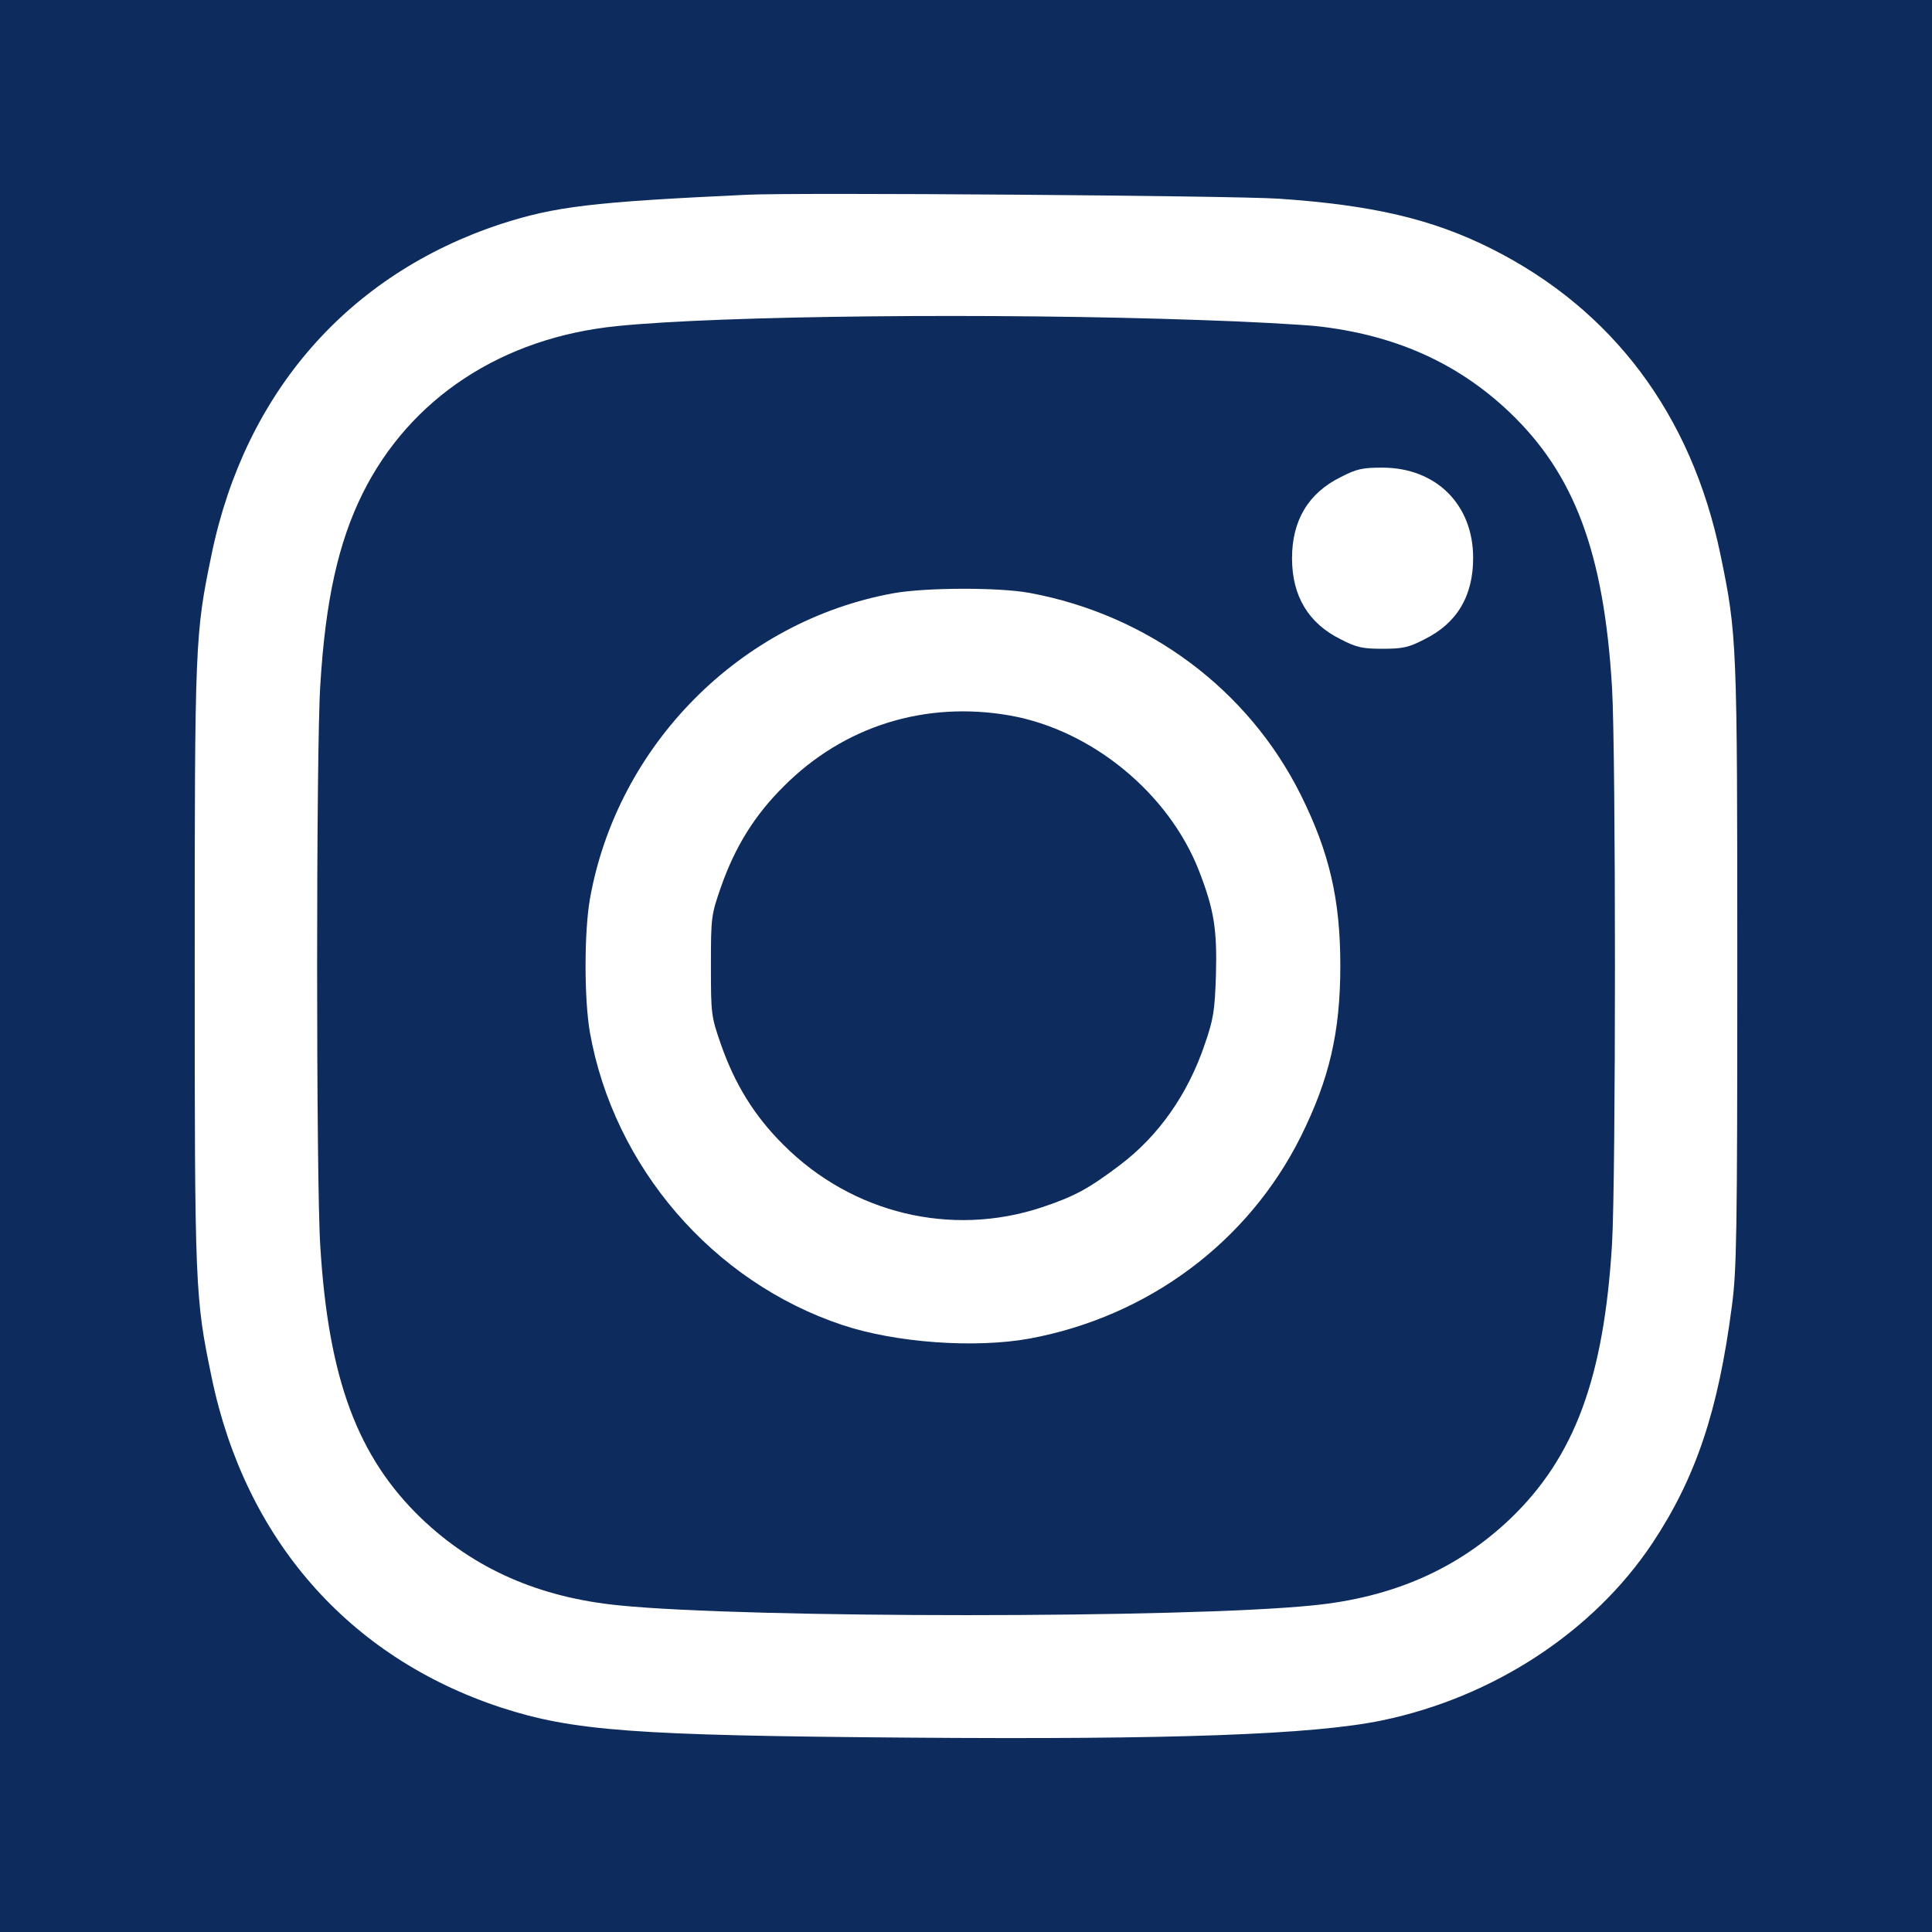 <?xml version="1.0" encoding="UTF-8"?> <svg xmlns="http://www.w3.org/2000/svg" xmlns:xlink="http://www.w3.org/1999/xlink" version="1.1" width="512pt" height="512pt" viewBox="0,0,256,256"><rect x="0" y="0" width="256" height="256" fill="#808080" stroke="none"/><g transform="translate(25.6,25.6) scale(0.8,0.8)"><g fill="#0d2b5c" fill-rule="nonzero" stroke="none" stroke-width="1" stroke-linecap="butt" stroke-linejoin="miter" stroke-miterlimit="10" stroke-dasharray="" stroke-dashoffset="0" font-family="none" font-weight="none" font-size="none" text-anchor="none" style="mix-blend-mode: normal"><path d="M-32,288v-320h320v320z" id="bgRectangle"></path></g><g fill="#ffffff" fill-rule="nonzero" stroke="none" stroke-width="1" stroke-linecap="butt" stroke-linejoin="miter" stroke-miterlimit="10" stroke-dasharray="" stroke-dashoffset="0" font-family="none" font-weight="none" font-size="none" text-anchor="none" style="mix-blend-mode: normal"><g transform="translate(0,-0.044) scale(0.5,0.5)"><g transform="translate(0,512) scale(0.1,-0.1)"><path d="M1835,5114c-517,-24 -636,-39 -816,-97c-504,-166 -847,-557 -958,-1094c-55,-265 -56,-290 -56,-1363c0,-1073 1,-1098 56,-1363c111,-537 454,-928 958,-1094c239,-78 442,-93 1350,-100c878,-7 1342,10 1569,57c370,77 700,294 895,586c145,218 219,440 264,786c16,118 18,242 18,1128c0,1073 -1,1098 -56,1363c-96,462 -356,810 -758,1012c-197,99 -396,145 -706,166c-155,10 -1594,21 -1760,13zM3335,4699c160,-5 332,-15 384,-20c259,-28 468,-121 640,-284c216,-205 314,-465 341,-912c13,-218 13,-1628 0,-1846c-27,-443 -124,-704 -336,-908c-175,-167 -390,-262 -656,-288c-422,-43 -1869,-43 -2296,0c-266,26 -481,121 -656,288c-211,203 -308,461 -335,902c-14,213 -14,1645 0,1858c17,282 60,473 140,635c157,316 462,517 844,555c344,35 1250,44 1930,20z"></path><path d="M3802,4179c-108,-53 -162,-144 -162,-269c0,-125 54,-216 162,-269c52,-27 72,-31 138,-31c66,0 86,4 138,31c108,53 162,143 162,270c0,177 -123,299 -301,299c-65,0 -85,-4 -137,-31z"></path><path d="M2320,3794c-508,-92 -916,-504 -1006,-1014c-19,-110 -19,-330 0,-440c79,-446 407,-827 836,-970c176,-59 440,-78 621,-45c393,73 724,320 898,669c95,191 131,347 131,566c0,219 -36,375 -131,566c-174,349 -505,596 -898,669c-103,19 -345,18 -451,-1zM2705,3389c272,-48 527,-258 627,-515c50,-129 60,-194 56,-344c-4,-120 -8,-146 -37,-230c-56,-166 -154,-305 -282,-401c-102,-77 -149,-103 -257,-139c-300,-100 -629,-21 -856,206c-97,96 -162,202 -208,334c-32,92 -33,99 -33,260c0,161 1,168 33,260c46,132 111,238 208,334c199,200 469,284 749,235z"></path></g></g></g></g></svg> 